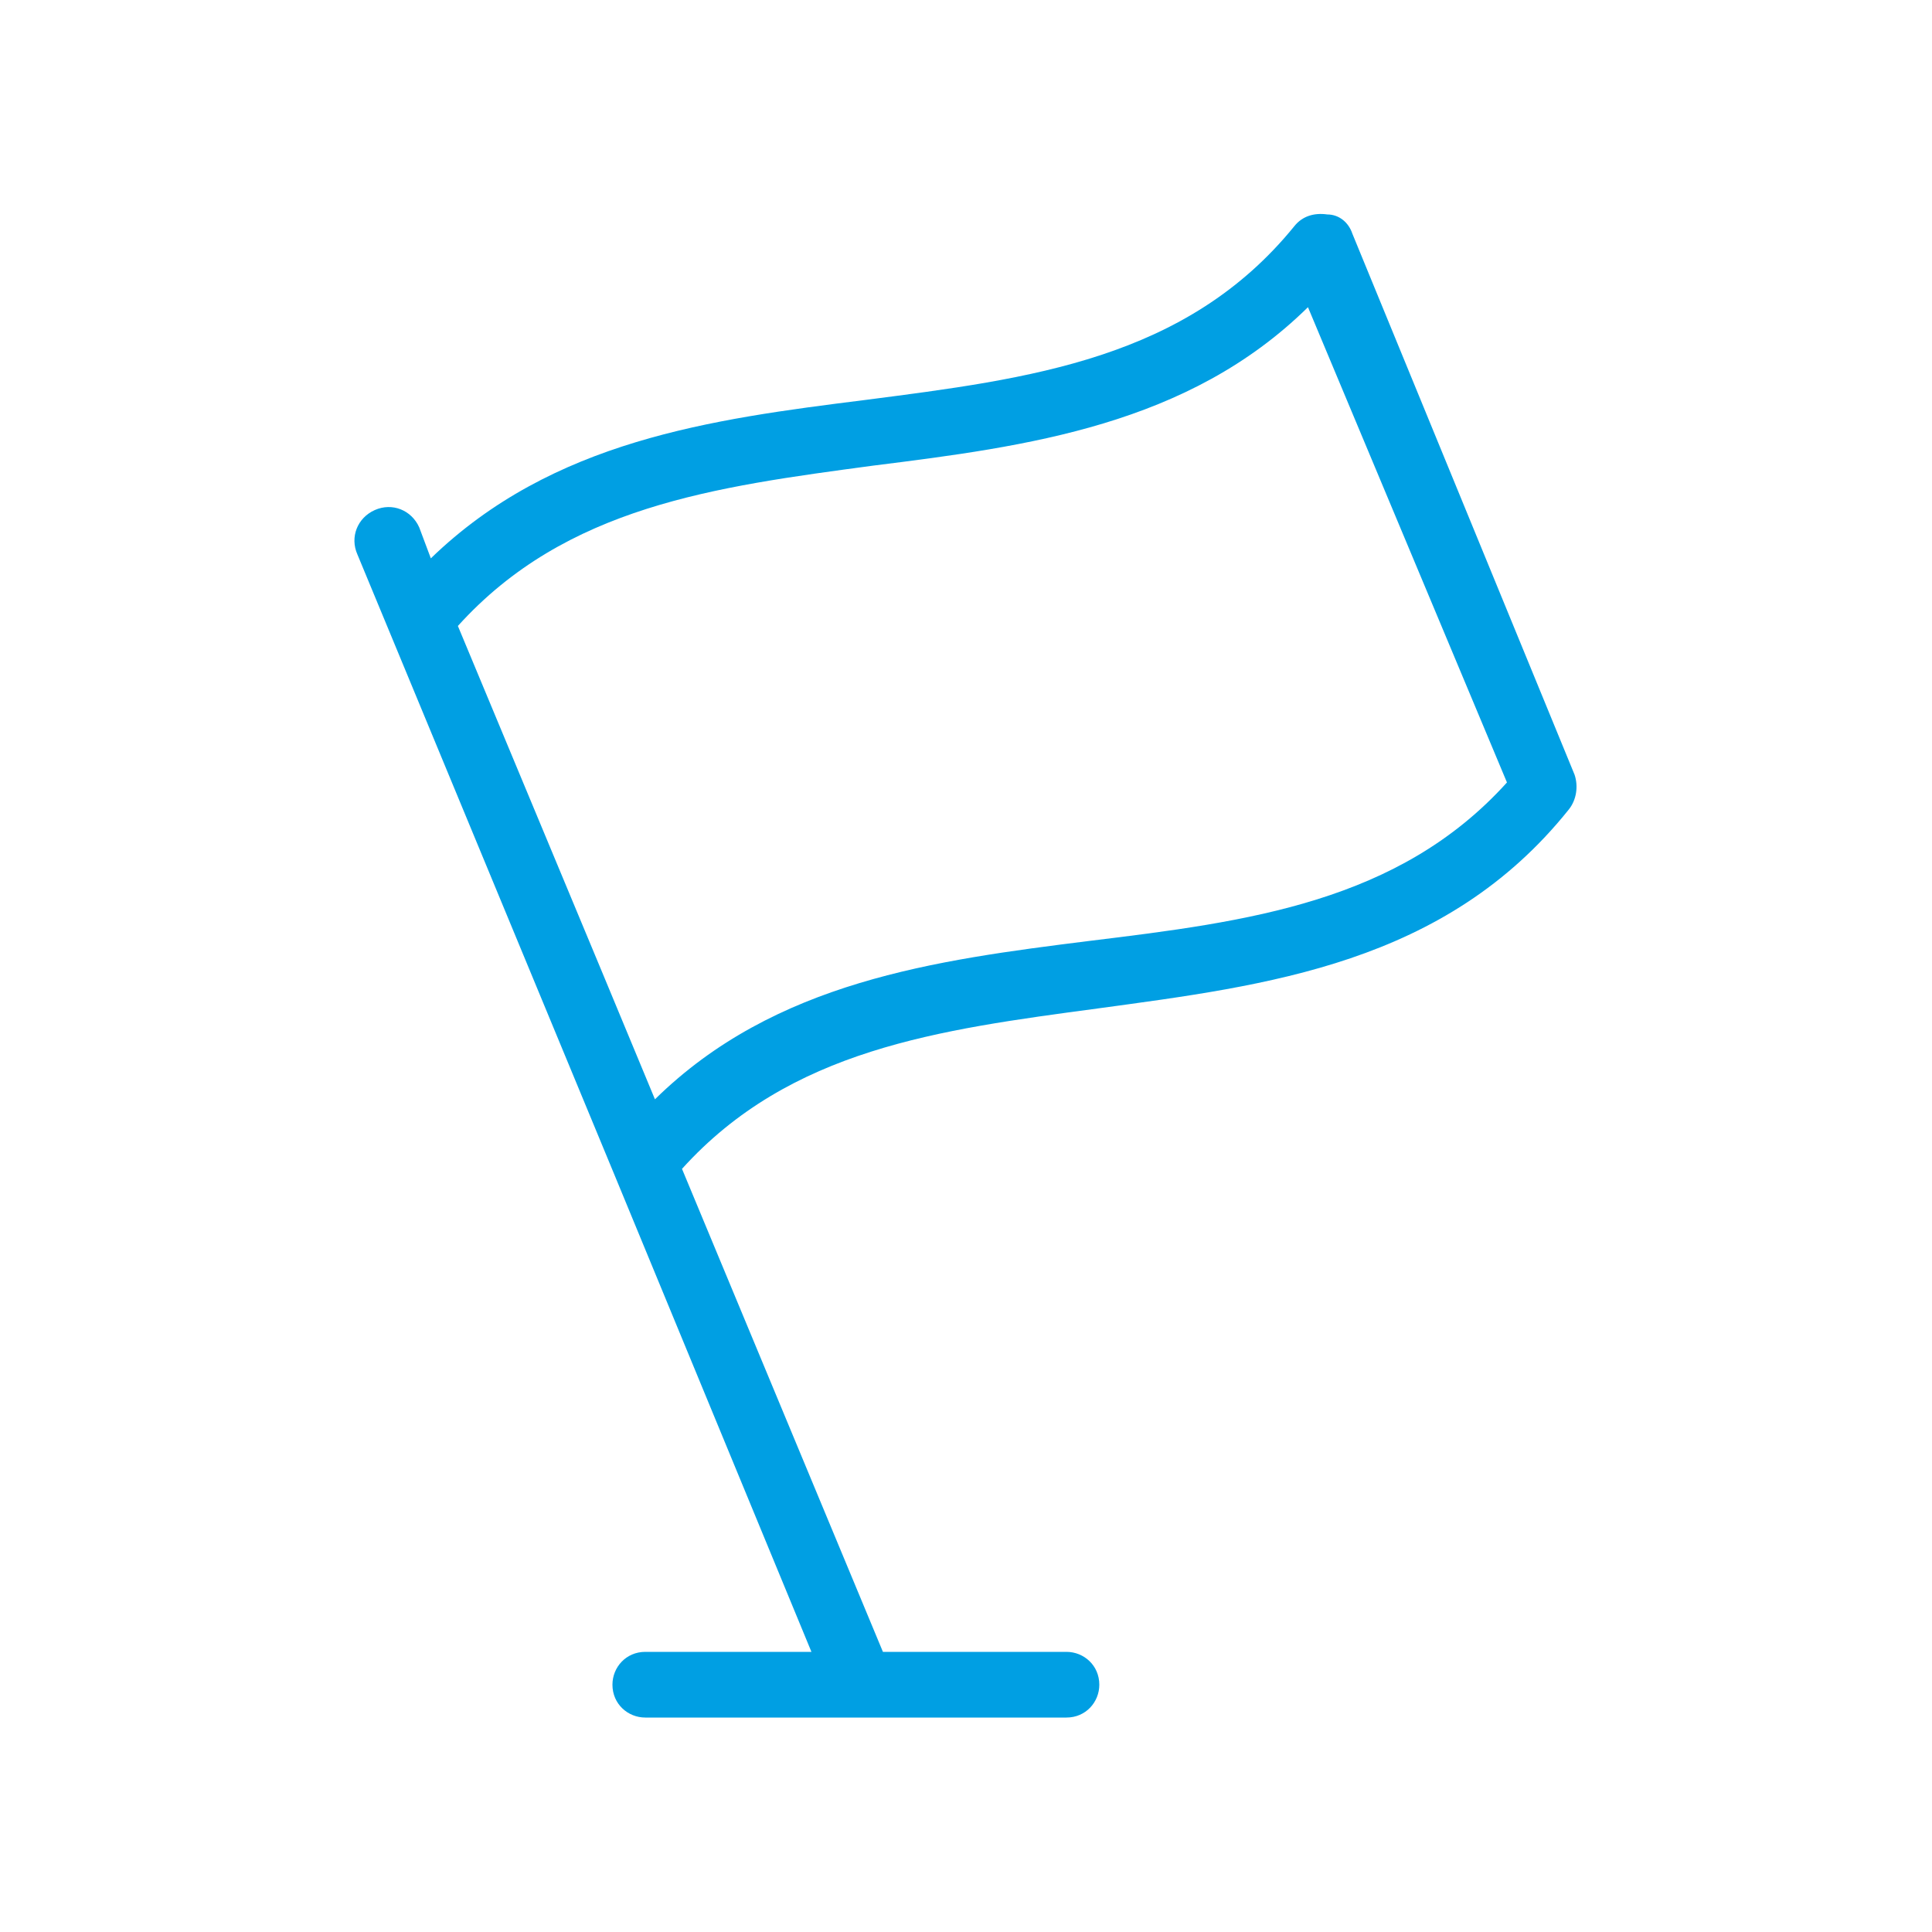 <?xml version="1.0" encoding="utf-8"?>
<!-- Generator: Adobe Illustrator 23.0.2, SVG Export Plug-In . SVG Version: 6.00 Build 0)  -->
<svg version="1.1" id="Ebene_1" xmlns="http://www.w3.org/2000/svg" xmlns:xlink="http://www.w3.org/1999/xlink" x="0px" y="0px"
	 viewBox="0 0 100 100" style="enable-background:new 0 0 100 100;" xml:space="preserve">
<style type="text/css">
	.st0{fill:none;}
	.st1{fill:#009FE3;}
	.st2{fill:none;stroke:#009FE3;stroke-width:3.211;stroke-linecap:round;stroke-linejoin:round;stroke-miterlimit:10;}
</style>
<g>
	<path class="st1" d="M70,12.1c-0.2-0.6-0.7-1-1.3-1C68,11,67.4,11.2,67,11.7c-5.6,6.9-13.7,7.9-22.2,9c-8,1-16.2,2.1-22.5,8.2
		l-0.6-1.6c-0.4-0.9-1.4-1.3-2.3-0.9c-0.9,0.4-1.3,1.4-0.9,2.3l1.7,4.1c0,0,0,0,0,0l11.6,28l0,0L42,85.5h-8.6c-1,0-1.7,0.8-1.7,1.7
		c0,1,0.8,1.7,1.7,1.7h11.1c0,0,0,0,0,0c0,0,0,0,0,0h10.7c1,0,1.7-0.8,1.7-1.7c0-1-0.8-1.7-1.7-1.7h-9.5l-10.4-25
		c5.6-6.2,13.3-7.2,21.5-8.3c8.8-1.2,18-2.3,24.4-10.3c0.4-0.5,0.5-1.2,0.3-1.8L70,12.1z M56.4,48.7c-8,1-16.3,2.1-22.5,8.2
		l-2.7-6.5l-7.5-18c5.6-6.2,13.3-7.2,21.5-8.3c8-1,16.3-2.1,22.5-8.2L78,40.5C72.4,46.7,64.6,47.7,56.4,48.7z"/>
</g>
</svg>
